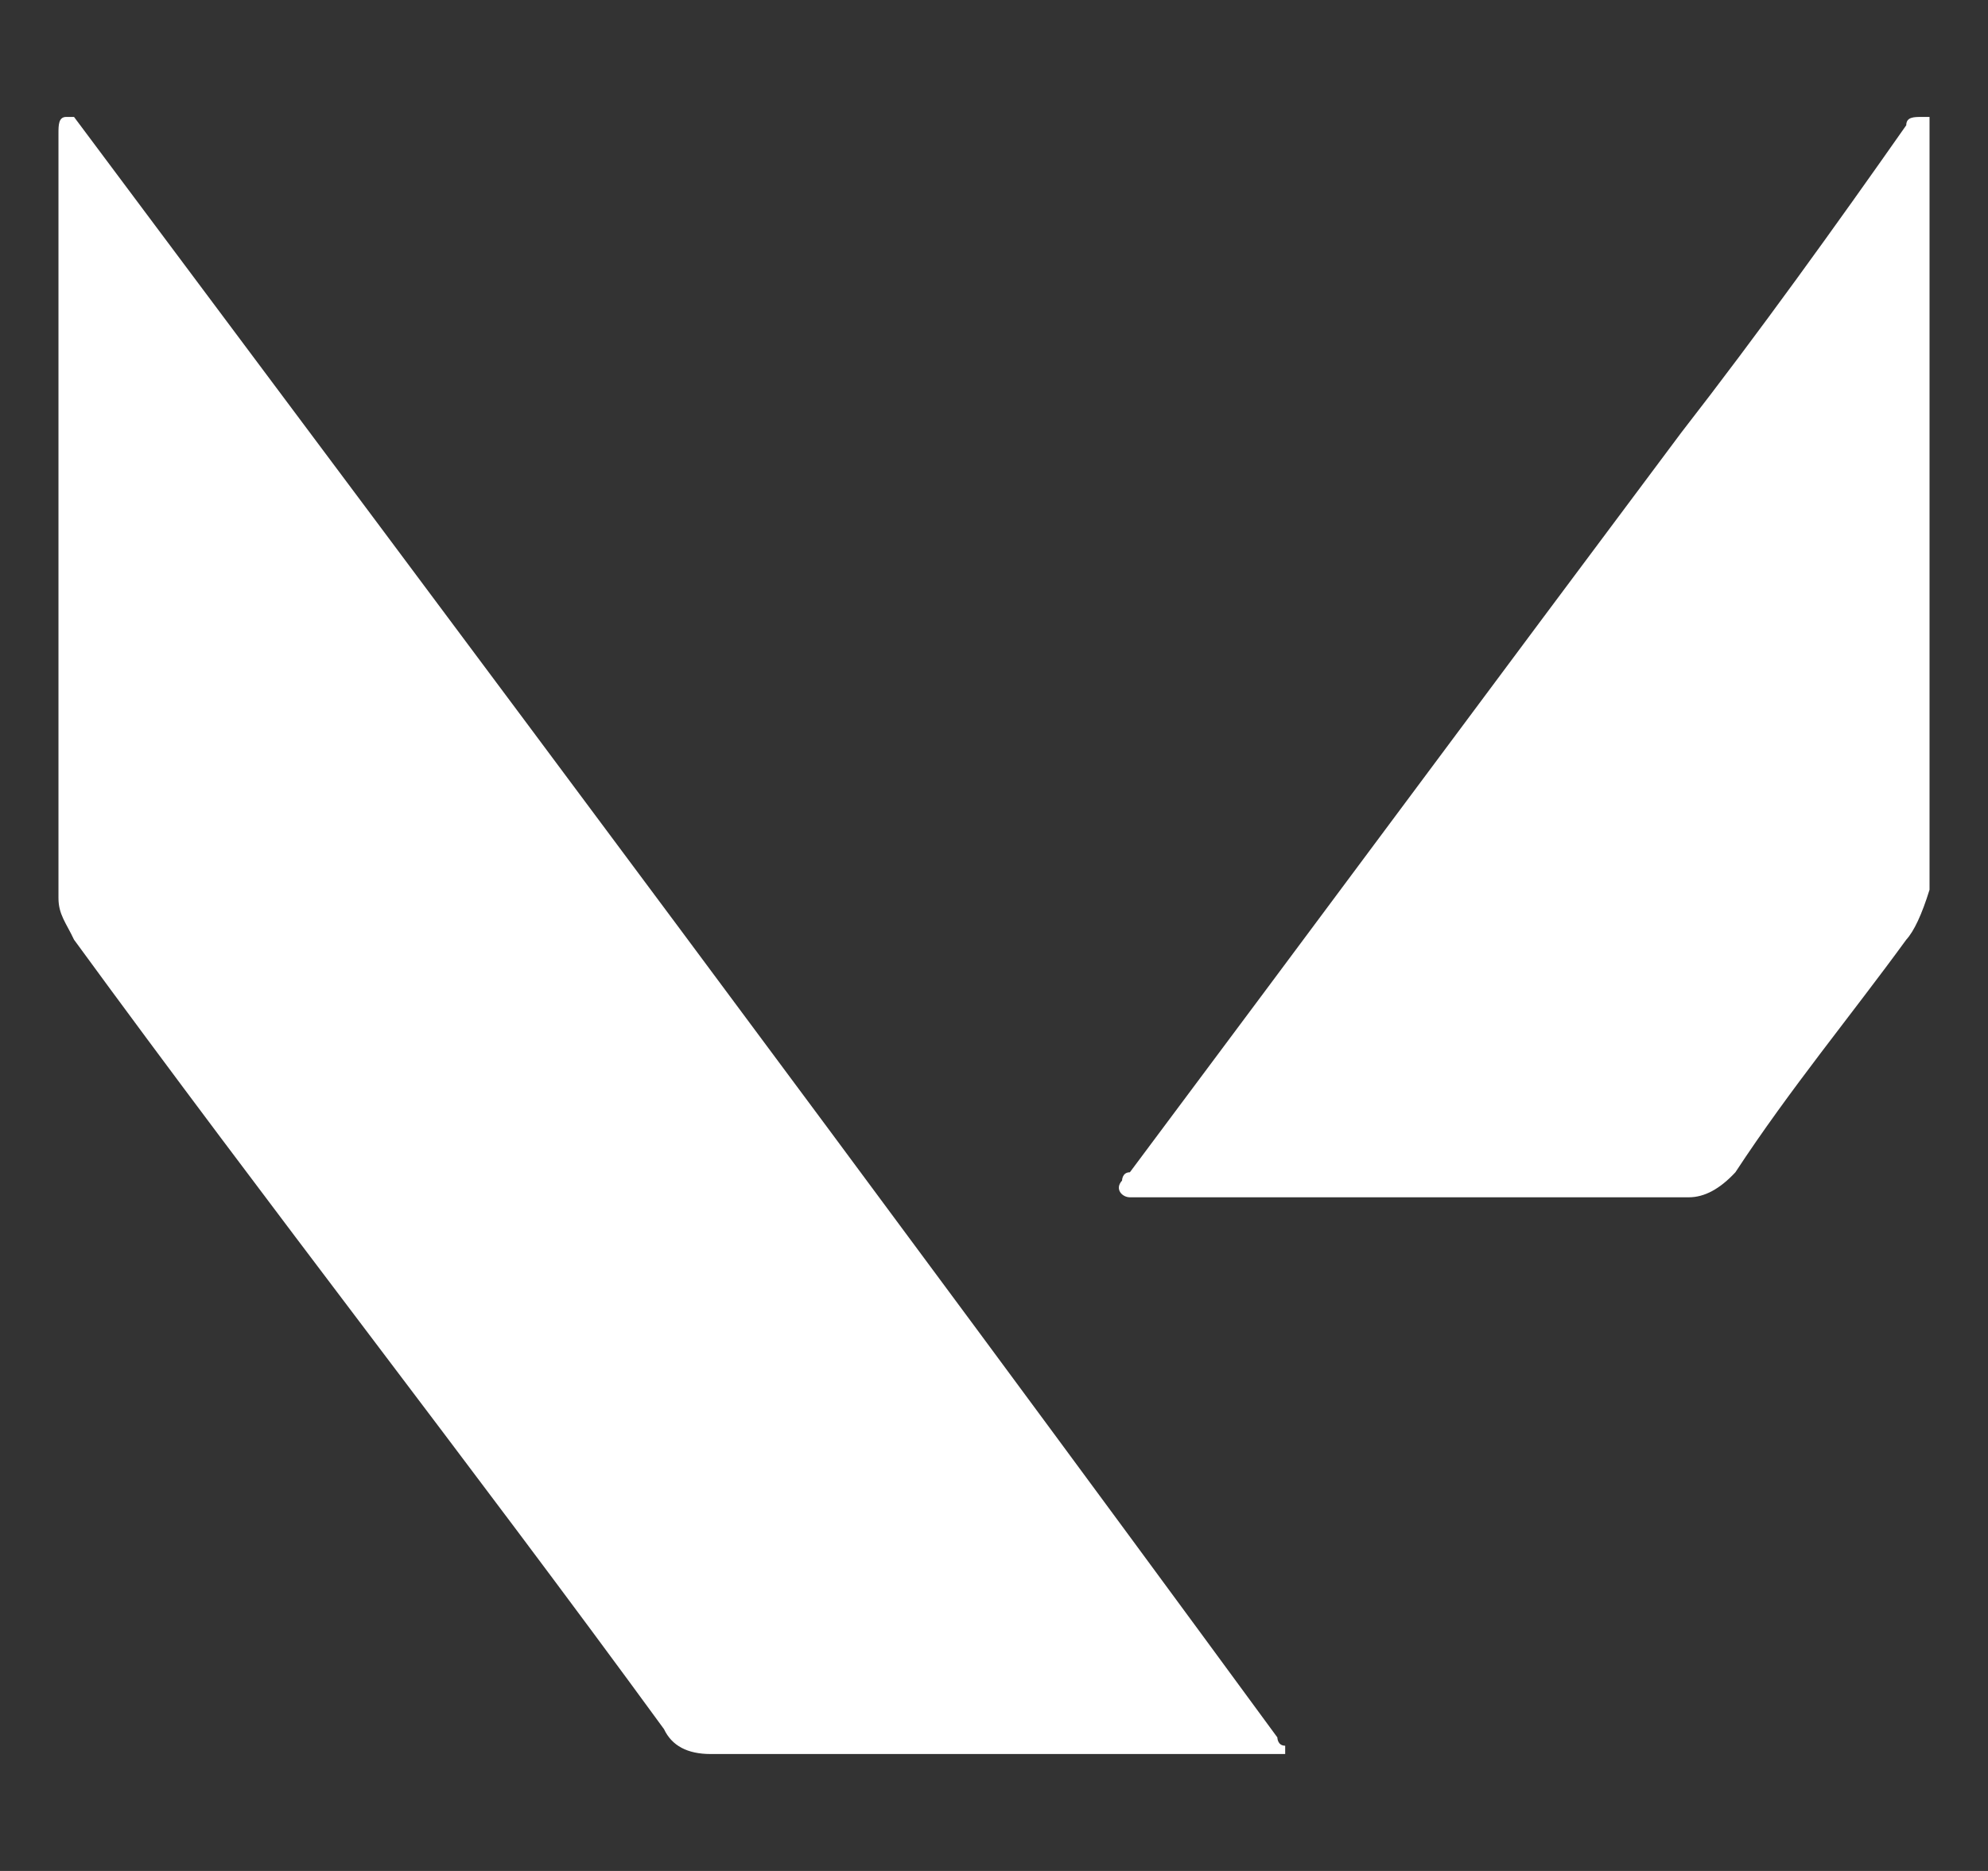 <svg width="17" height="16" viewBox="0 0 17 16" fill="none" xmlns="http://www.w3.org/2000/svg">
<rect x="0" y="0" width="17" height="16" fill="#333333" stroke="none"/>
<path d="M10.99 15H10.857C9.263 15 7.67 15 6.077 15C5.878 15 5.745 14.929 5.678 14.787C4.019 12.513 2.293 10.31 0.633 8.036C0.566 7.893 0.5 7.822 0.5 7.68C0.5 5.477 0.5 3.345 0.5 1.142C0.5 1.071 0.5 1 0.566 1H0.633C4.085 5.619 7.537 10.239 10.923 14.858C10.923 14.858 10.923 14.929 10.99 14.929V15Z" fill="white"/>
<path d="M16.301 8.036C15.836 8.675 15.305 9.315 14.84 10.025C14.707 10.168 14.575 10.239 14.442 10.239C12.848 10.239 11.255 10.239 9.728 10.239H9.662C9.595 10.239 9.529 10.168 9.595 10.096C9.595 10.096 9.595 10.025 9.662 10.025C11.255 7.893 12.782 5.832 14.376 3.701C15.039 2.848 15.703 1.924 16.301 1.071C16.301 1 16.367 1 16.434 1H16.5C16.5 1.071 16.5 1.071 16.5 1.142C16.5 3.274 16.5 5.477 16.5 7.609C16.434 7.822 16.367 7.964 16.301 8.036Z" fill="white"/>
</svg>
